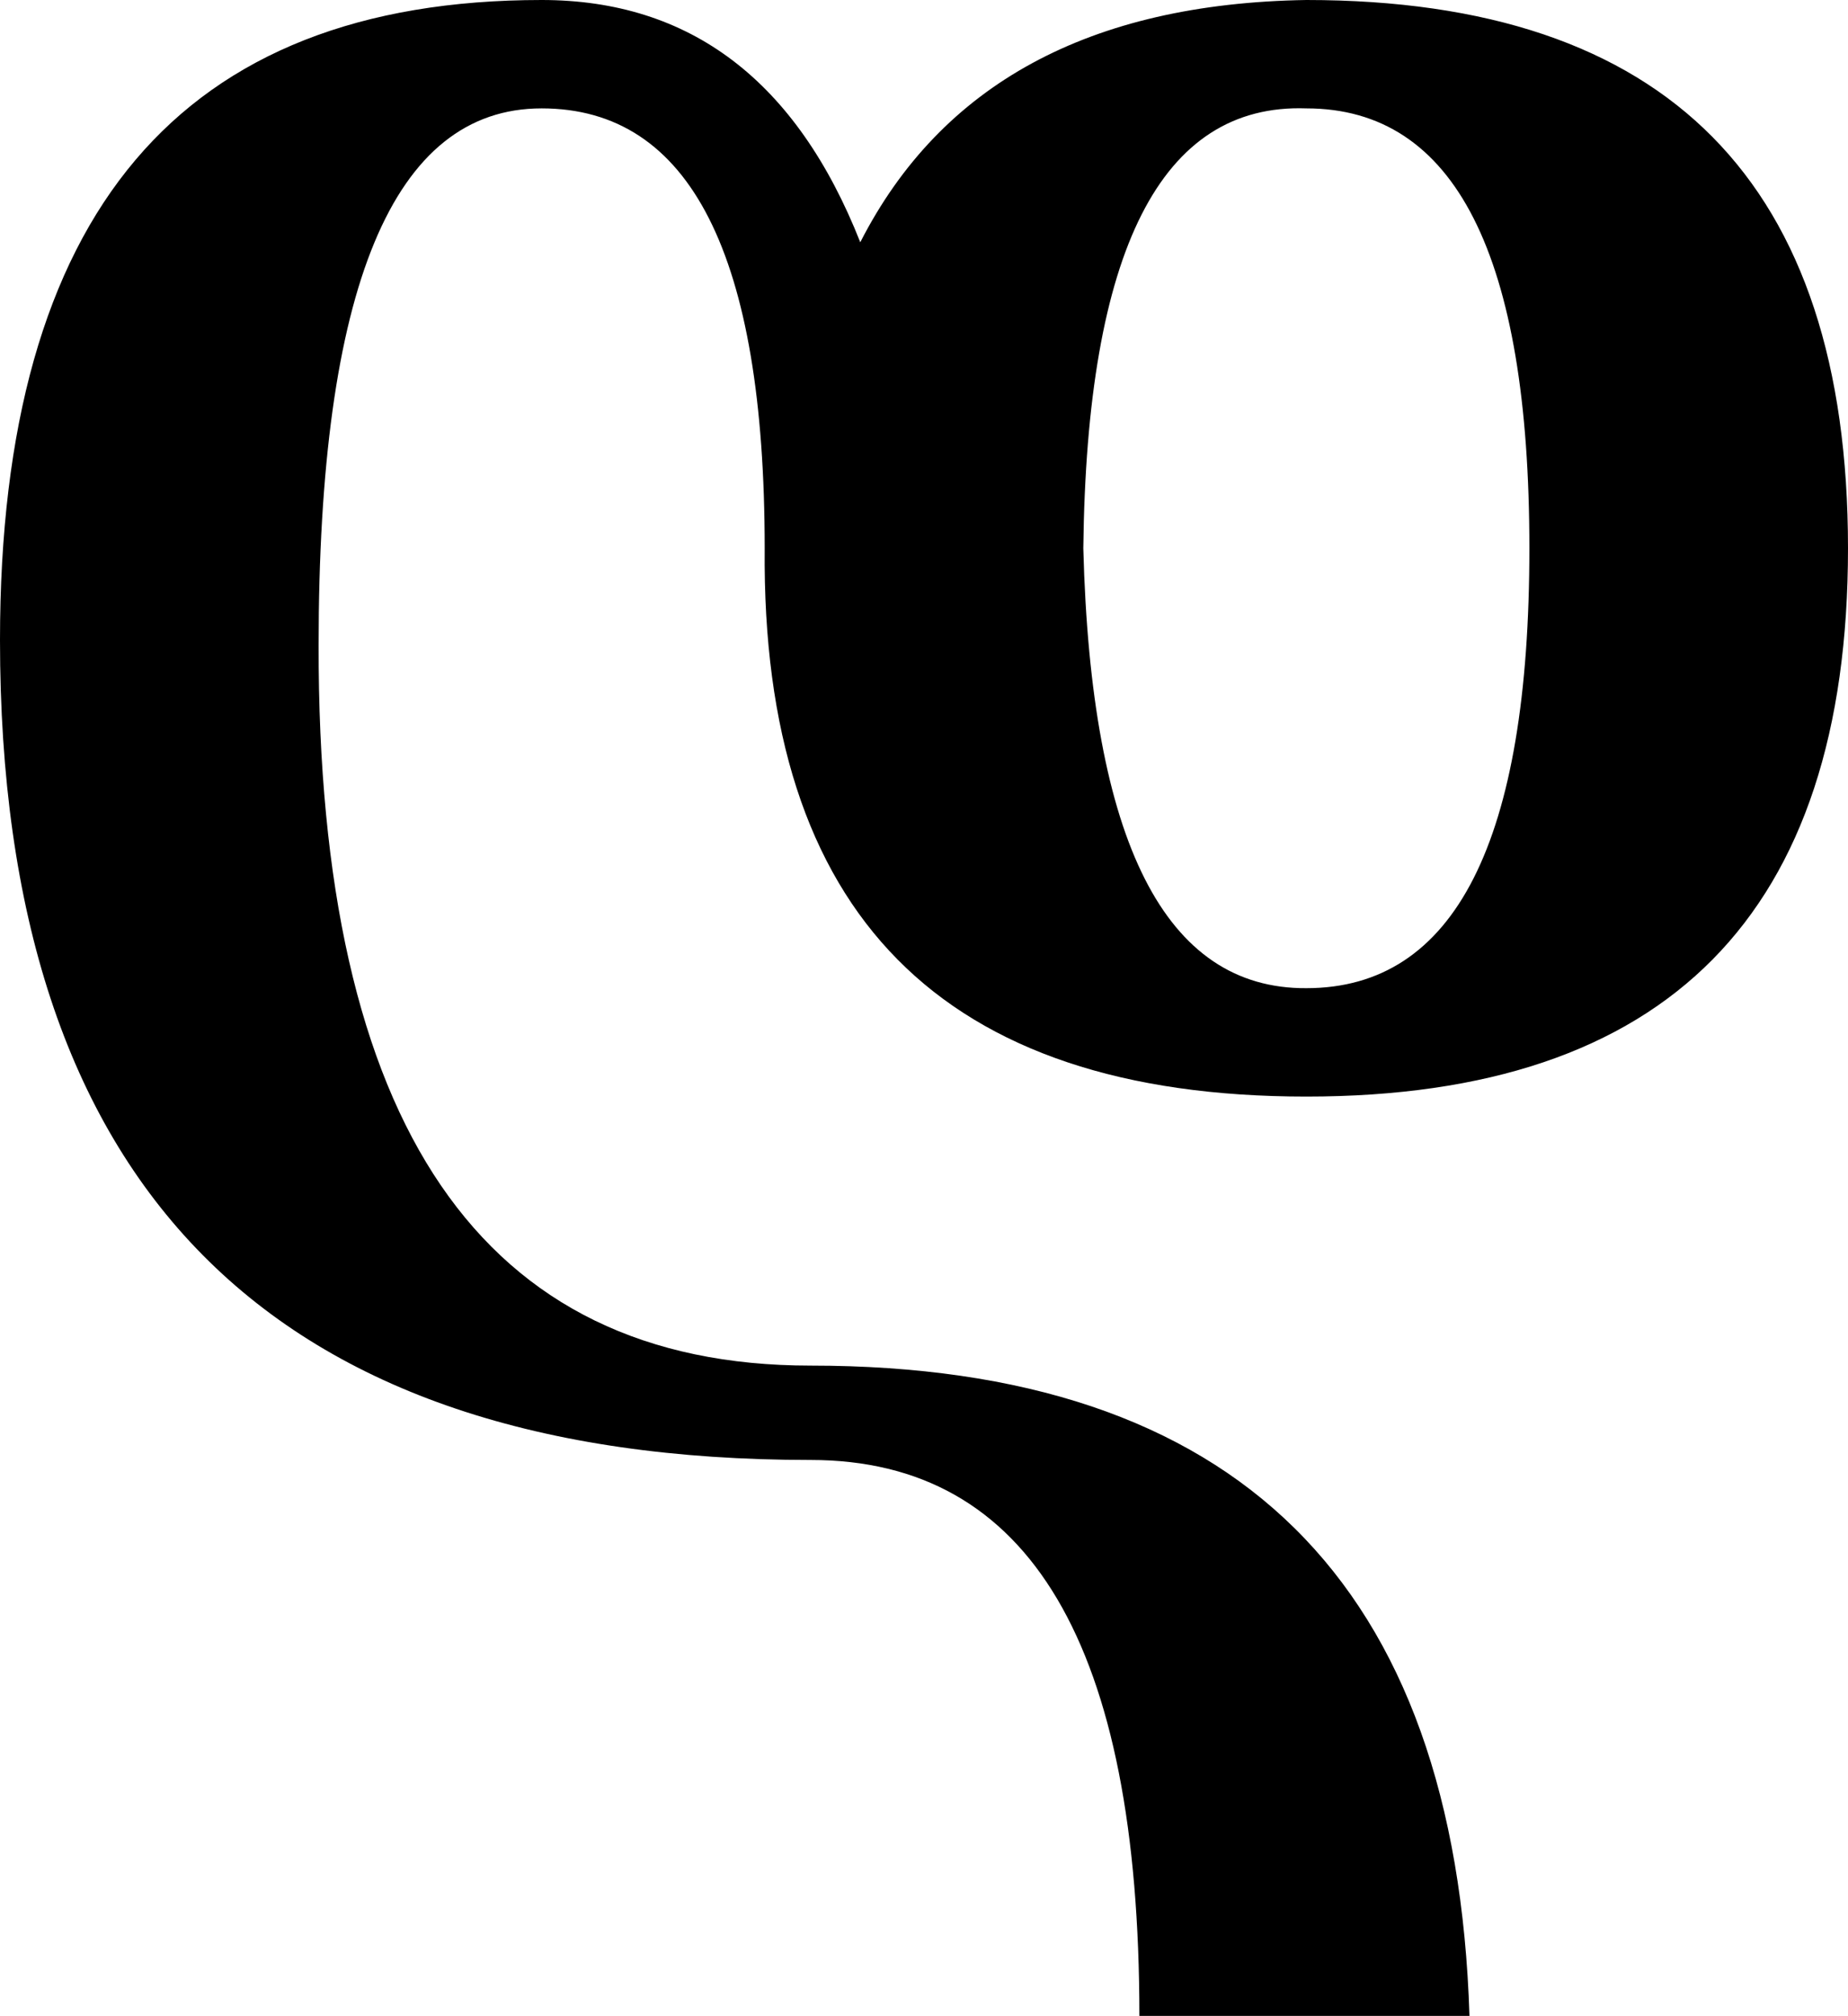 <?xml version="1.0" encoding="utf-8"?>
<!-- Generator: Adobe Illustrator 13.0.2, SVG Export Plug-In . SVG Version: 6.00 Build 14948)  -->
<!DOCTYPE svg PUBLIC "-//W3C//DTD SVG 1.1//EN" "http://www.w3.org/Graphics/SVG/1.1/DTD/svg11.dtd">
<svg version="1.1" id="Layer_1" xmlns="http://www.w3.org/2000/svg" xmlns:xlink="http://www.w3.org/1999/xlink" x="0px" y="0px"
	 width="141.602px" height="154.395px" viewBox="0 0 141.602 154.395" enable-background="new 0 0 141.602 154.395"
	 xml:space="preserve">
<path d="M87.305,154.395c0-28.387-8.398-42.578-25.195-42.578C20.703,111.817,0,90.884,0,49.023C0,16.342,13.833,0,41.504,0
	c11.392,0,19.531,6.186,24.414,18.555C72.103,6.445,83.496,0.261,100.098,0c27.669,0,41.504,13.999,41.504,41.992
	c0,27.995-13.835,41.993-41.504,41.993c-27.93,0-41.765-13.998-41.504-41.993c0-22.461-5.698-33.691-17.09-33.691
	c-11.394,0-17.09,13.706-17.09,41.113c-0.065,36.783,12.5,55.176,37.695,55.176c32.617,0,49.446,16.602,50.488,49.805H87.305z
	 M117.188,41.992c0-22.461-5.697-33.691-17.09-33.691c-11.133-0.391-16.83,10.84-17.09,33.691
	c0.586,22.526,6.282,33.757,17.09,33.691C111.49,75.684,117.188,64.453,117.188,41.992z"/>
</svg>
